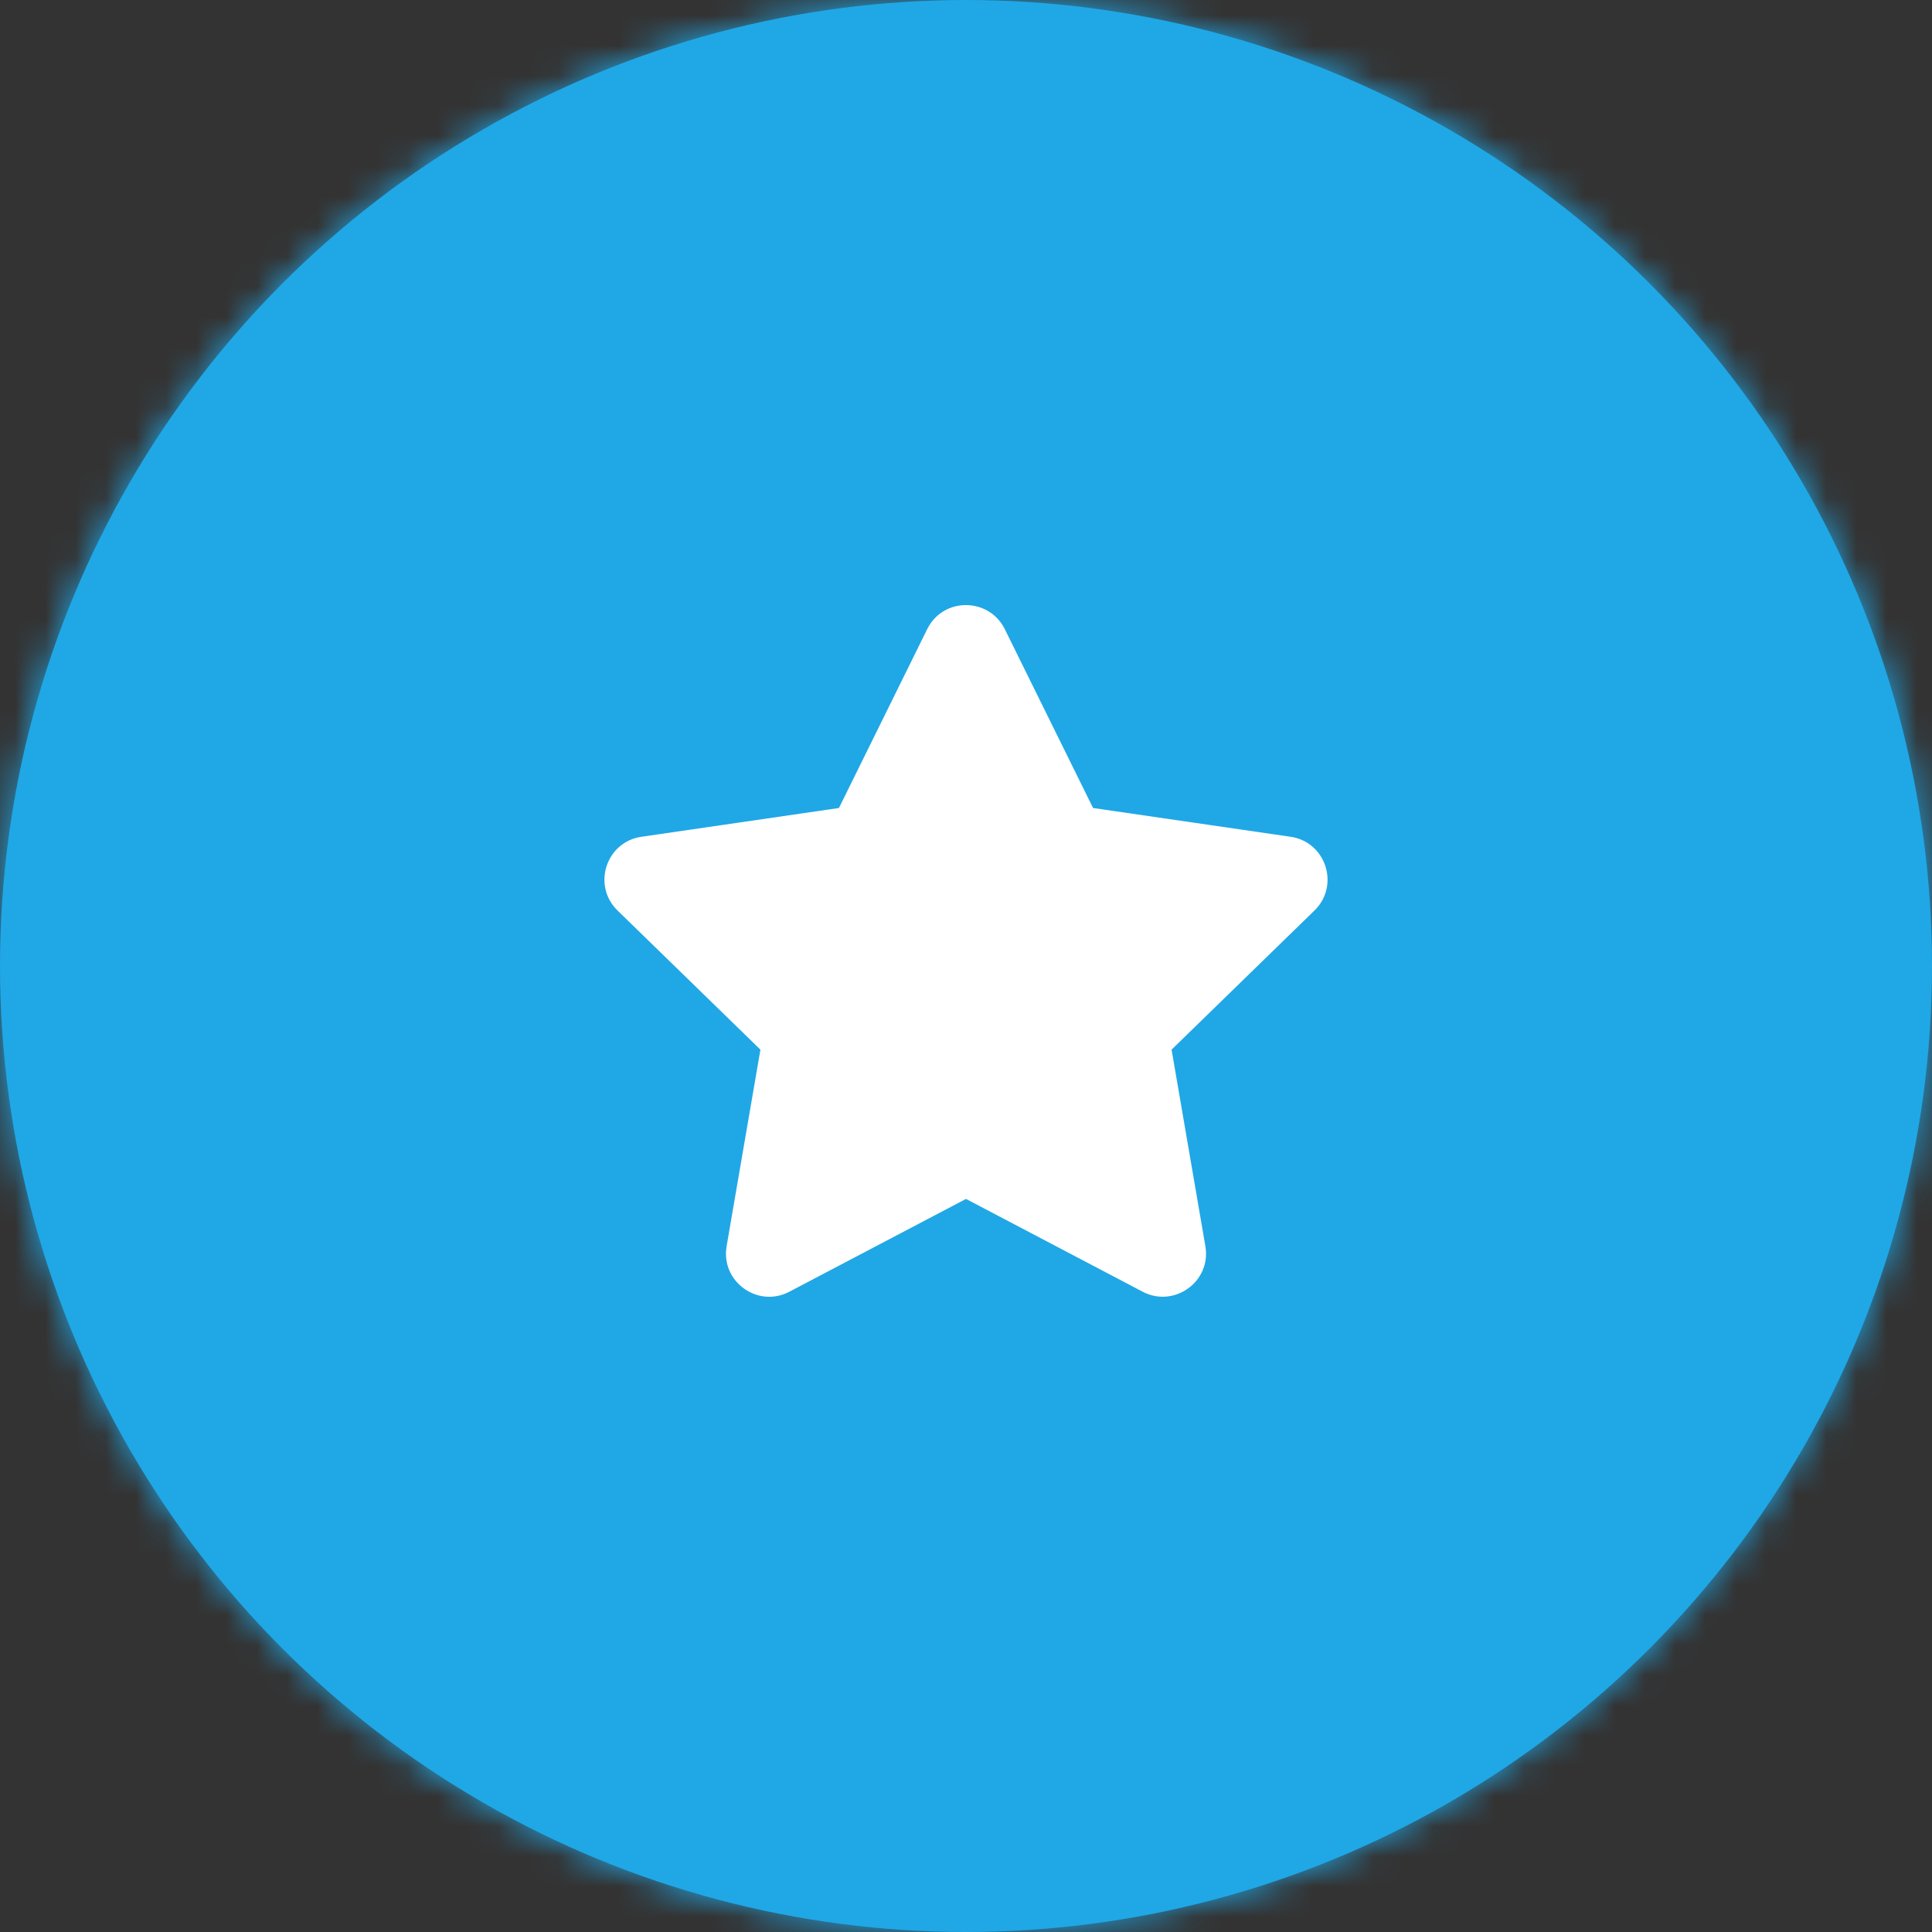 <?xml version="1.0" encoding="UTF-8"?>
<svg width="64px" height="64px" viewBox="0 0 64 64" version="1.1" xmlns="http://www.w3.org/2000/svg" xmlns:xlink="http://www.w3.org/1999/xlink">
    <rect x="0" y="0" width="64" height="64" fill="#333333" stroke="none"/>
    <!-- Generator: Sketch 54 (76480) - https://sketchapp.com -->
    <title>Creative &amp; Ad Optimization</title>
    <desc>Created with Sketch.</desc>
    <defs>
        <circle id="path-1" cx="32" cy="32" r="32"></circle>
    </defs>
    <g id="Desktop_PPC-Management" stroke="none" stroke-width="1" fill="none" fill-rule="evenodd">
        <g id="PPC-Management-Ungated" transform="translate(-687, -3576)">
            <g id="What's-Included-in-our-PPC-Services" transform="translate(-16, 3176)">
                <g id="Icons" transform="translate(236, 248)">
                    <g id="CREATIVE-&amp;-AD-OPTIMIZATION" transform="translate(341, 152)">
                        <g id="Circle-with-Icon" transform="translate(126, 0)">
                            <mask id="mask-2" fill="white">
                                <use xlink:href="#path-1"></use>
                            </mask>
                            <use id="Mask" fill="#20A7E6" fill-rule="evenodd" xlink:href="#path-1"></use>
                            <g id="Color/Light-Blue" mask="url(#mask-2)" fill="#20A7E6" fill-rule="evenodd">
                                <polygon id="Rectangle" transform="translate(32, 32) rotate(-90) translate(-32, -32) " points="2.66453526e-15 2.4492936e-16 64 2.4492936e-16 64 64 2.66453526e-15 64"></polygon>
                            </g>
                            <g id="Icon/Filled/Star/White" mask="url(#mask-2)" fill="#FFFFFF" fill-rule="nonzero">
                                <g transform="translate(20, 20)" id="Shape">
                                    <path d="M10.715,0.841 L7.791,6.766 L1.249,7.719 C0.076,7.889 -0.394,9.334 0.457,10.162 L5.19,14.771 L4.07,21.282 C3.869,22.459 5.109,23.34 6.148,22.79 L12,19.716 L17.852,22.79 C18.891,23.336 20.131,22.459 19.93,21.282 L18.81,14.771 L23.543,10.162 C24.394,9.334 23.924,7.889 22.751,7.719 L16.209,6.766 L13.285,0.841 C12.761,-0.215 11.243,-0.228 10.715,0.841 Z"></path>
                                </g>
                            </g>
                        </g>
                    </g>
                </g>
            </g>
        </g>
    </g>
</svg>